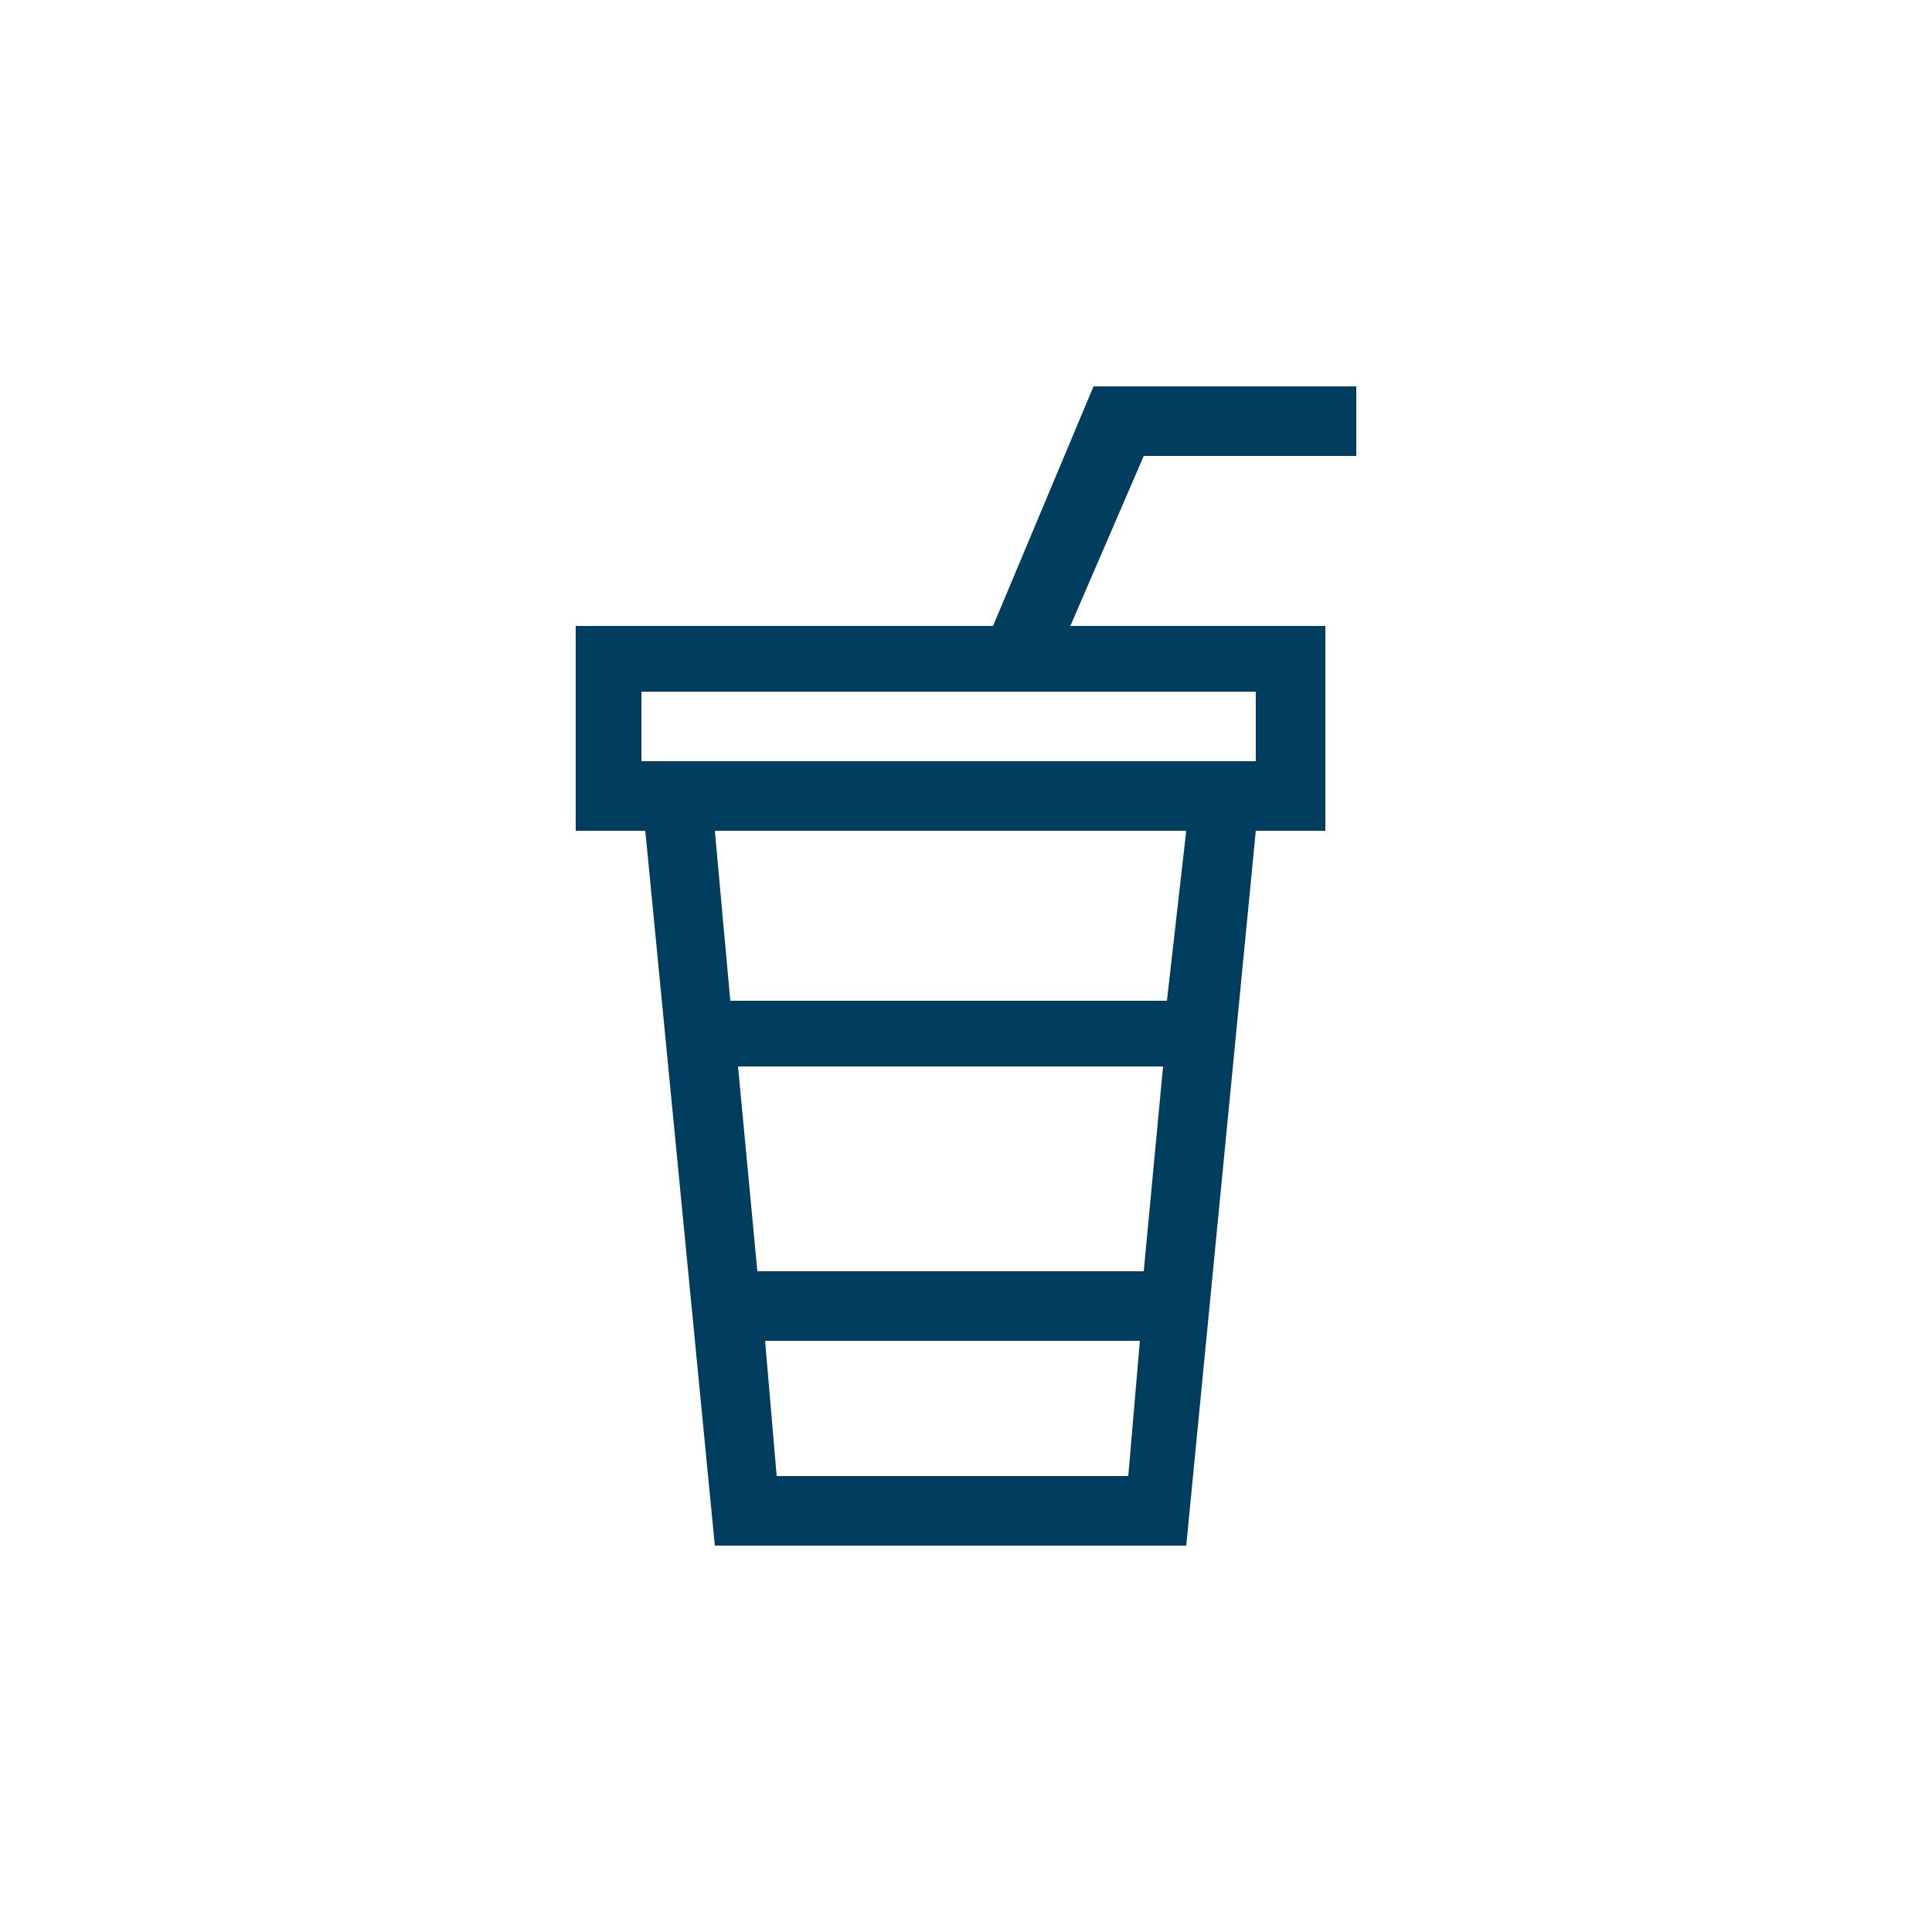 <?xml version="1.0" encoding="UTF-8"?> <svg xmlns="http://www.w3.org/2000/svg" xmlns:xlink="http://www.w3.org/1999/xlink" version="1.1" id="Layer_1" x="0px" y="0px" viewBox="0 0 50 50" style="enable-background:new 0 0 50 50;" xml:space="preserve"> <style type="text/css"> .st0{fill:#003D5F;} </style> <g> <path class="st0" d="M35.1,11.8V10h-6.8l-2.6,6.2H14.9v5.3h1.8L18.5,40h12.2l1.8-18.5h1.8v-5.3h-6.6l1.9-4.4H35.1z M19.1,27.6h11 l-0.5,5.3h-10L19.1,27.6z M20.1,38.2l-0.3-3.5h9.7l-0.3,3.5H20.1z M30.2,25.9H18.9l-0.4-4.4h12.2L30.2,25.9z M32.5,19.7H16.6v-1.8 h15.9V19.7z"></path> </g> </svg> 
